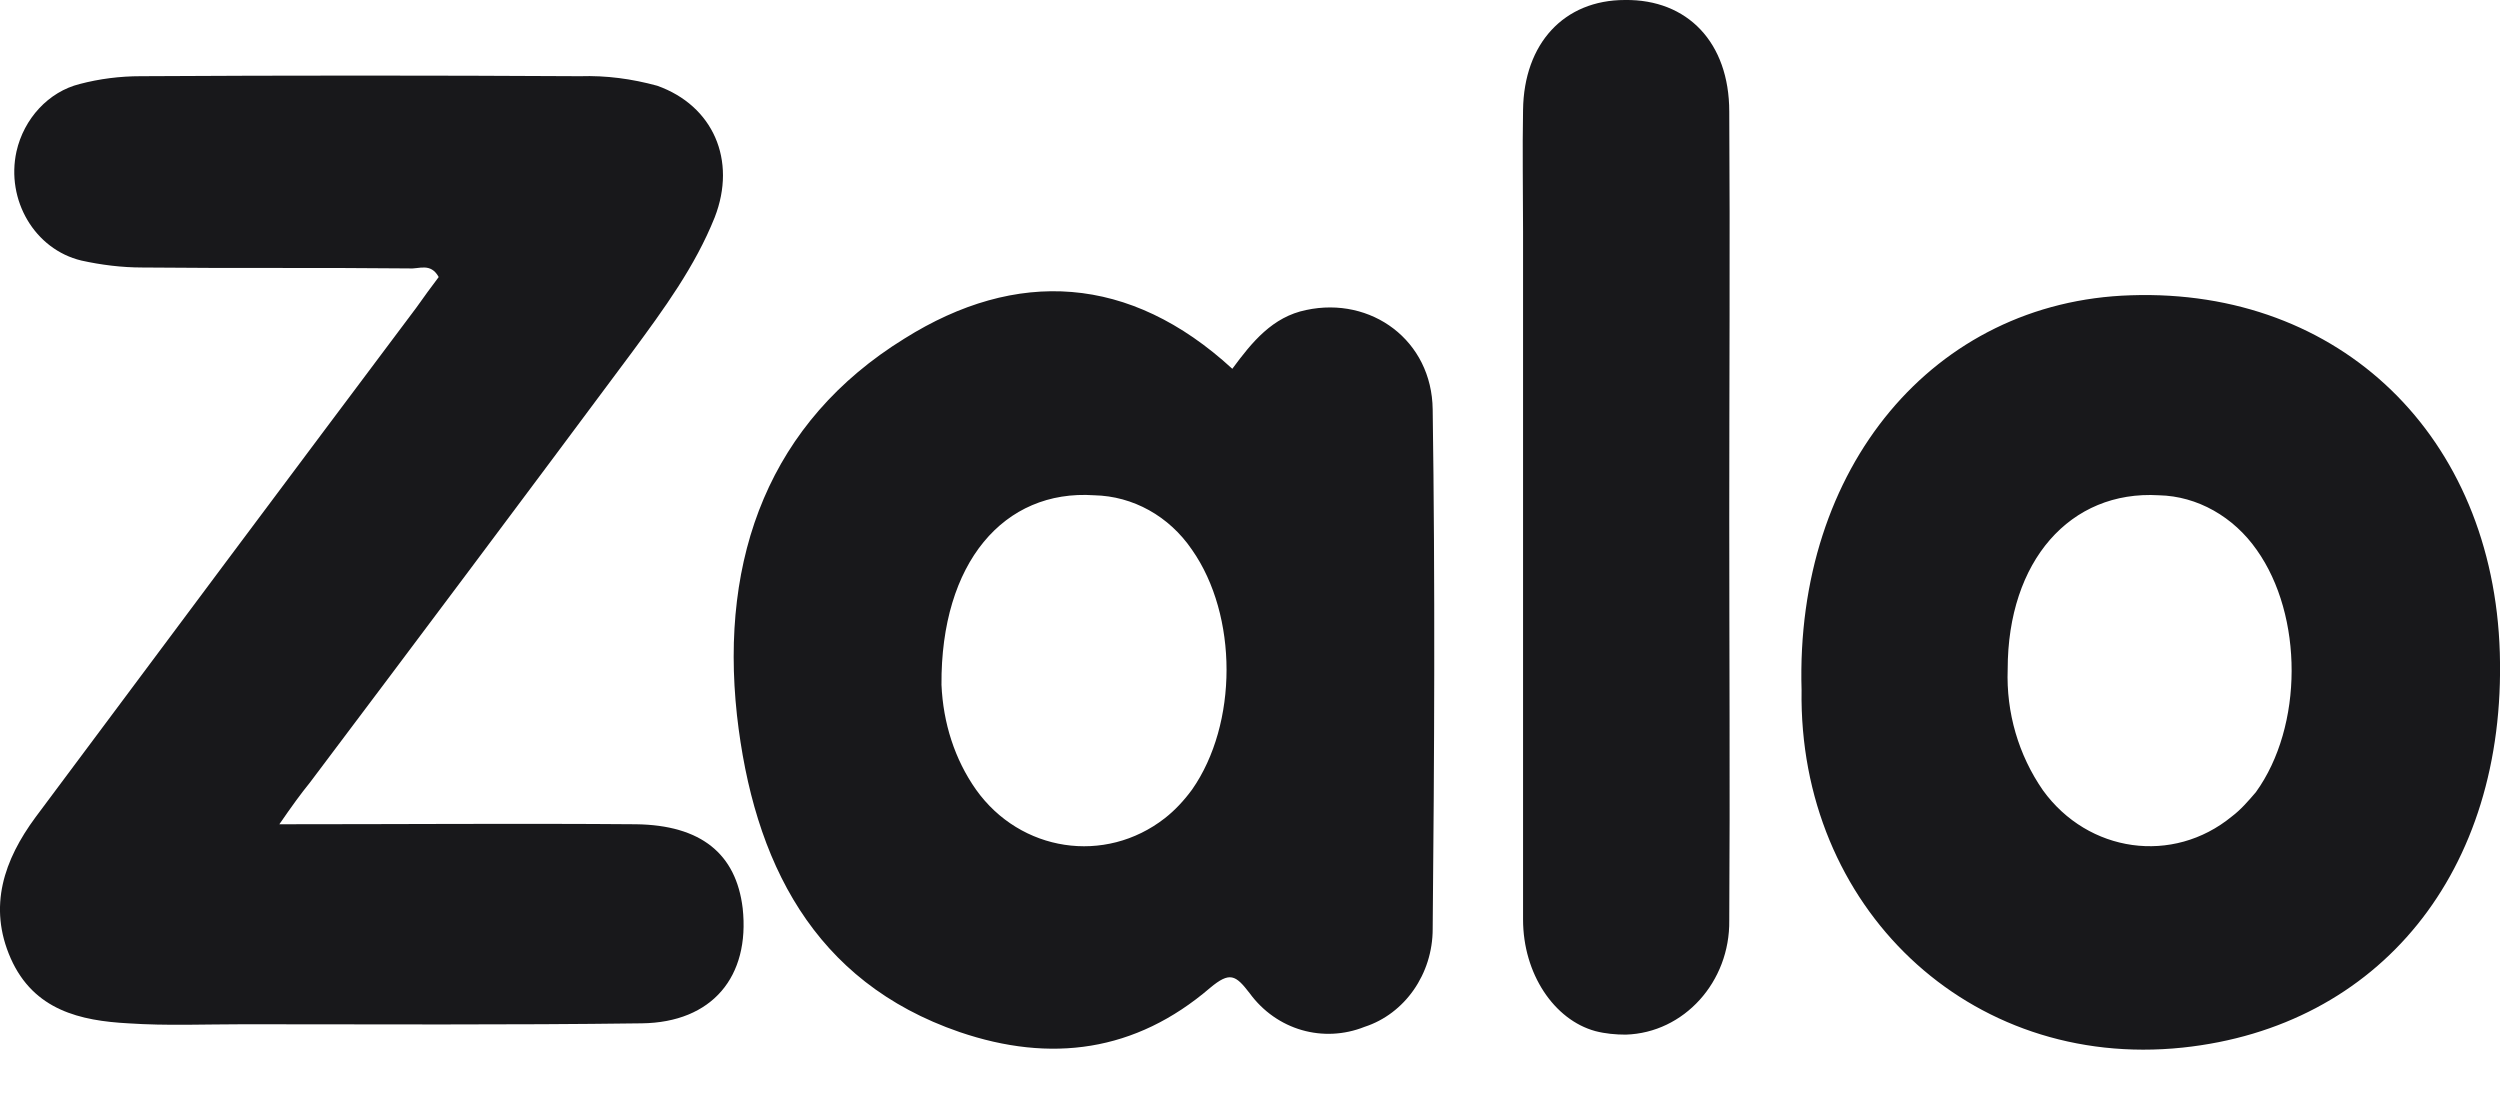 <svg width="27" height="12" viewBox="0 0 27 12" fill="none" xmlns="http://www.w3.org/2000/svg">
<path d="M3.017 8.902C4.357 8.902 5.617 8.892 6.868 8.902C7.569 8.911 7.95 9.219 8.021 9.809C8.101 10.547 7.693 11.043 6.93 11.052C5.493 11.071 4.064 11.062 2.627 11.062C2.21 11.062 1.802 11.08 1.385 11.052C0.87 11.024 0.365 10.912 0.116 10.351C-0.132 9.79 0.045 9.285 0.383 8.827C1.749 6.994 3.124 5.152 4.499 3.319C4.579 3.207 4.659 3.095 4.738 2.992C4.65 2.833 4.526 2.908 4.419 2.899C3.461 2.889 2.494 2.899 1.536 2.889C1.314 2.889 1.092 2.861 0.879 2.814C0.374 2.693 0.063 2.16 0.178 1.636C0.258 1.281 0.524 0.991 0.862 0.907C1.075 0.851 1.296 0.823 1.518 0.823C3.097 0.814 4.685 0.814 6.264 0.823C6.548 0.814 6.823 0.851 7.098 0.926C7.702 1.141 7.959 1.73 7.719 2.347C7.506 2.88 7.169 3.338 6.832 3.796C5.67 5.358 4.508 6.91 3.346 8.453C3.248 8.574 3.159 8.696 3.017 8.902Z" fill="#18181B"/>
<path d="M13.309 3.983C13.522 3.694 13.743 3.422 14.107 3.348C14.808 3.198 15.465 3.675 15.473 4.423C15.5 6.293 15.491 8.163 15.473 10.033C15.473 10.519 15.172 10.949 14.737 11.09C14.293 11.267 13.788 11.127 13.495 10.725C13.344 10.529 13.282 10.491 13.069 10.669C12.262 11.361 11.348 11.482 10.363 11.146C8.784 10.603 8.137 9.304 7.959 7.723C7.773 6.012 8.314 4.554 9.769 3.656C10.976 2.899 12.2 2.964 13.309 3.983ZM10.168 7.396C10.186 7.808 10.31 8.2 10.541 8.528C11.02 9.201 11.934 9.341 12.581 8.836C12.688 8.752 12.785 8.649 12.874 8.528C13.371 7.817 13.371 6.648 12.874 5.938C12.626 5.573 12.235 5.358 11.818 5.349C10.842 5.283 10.159 6.078 10.168 7.396ZM19.457 7.452C19.386 5.049 20.885 3.254 23.014 3.189C25.276 3.114 26.927 4.713 26.998 7.05C27.069 9.416 25.694 11.09 23.573 11.314C21.258 11.557 19.421 9.79 19.457 7.452ZM21.683 7.228C21.666 7.695 21.799 8.154 22.065 8.537C22.553 9.21 23.467 9.341 24.105 8.817C24.203 8.743 24.283 8.649 24.363 8.556C24.877 7.845 24.877 6.648 24.372 5.938C24.123 5.582 23.733 5.358 23.316 5.349C22.358 5.292 21.683 6.059 21.683 7.228ZM18.676 5.592C18.676 7.041 18.685 8.49 18.676 9.94C18.685 10.603 18.188 11.155 17.558 11.174C17.452 11.174 17.337 11.164 17.23 11.136C16.786 11.015 16.449 10.519 16.449 9.93V2.497C16.449 2.057 16.441 1.627 16.449 1.188C16.458 0.468 16.893 0 17.549 0C18.224 -0.009 18.676 0.458 18.676 1.206C18.685 2.665 18.676 4.133 18.676 5.592Z" fill="#18181B"/>
</svg>
